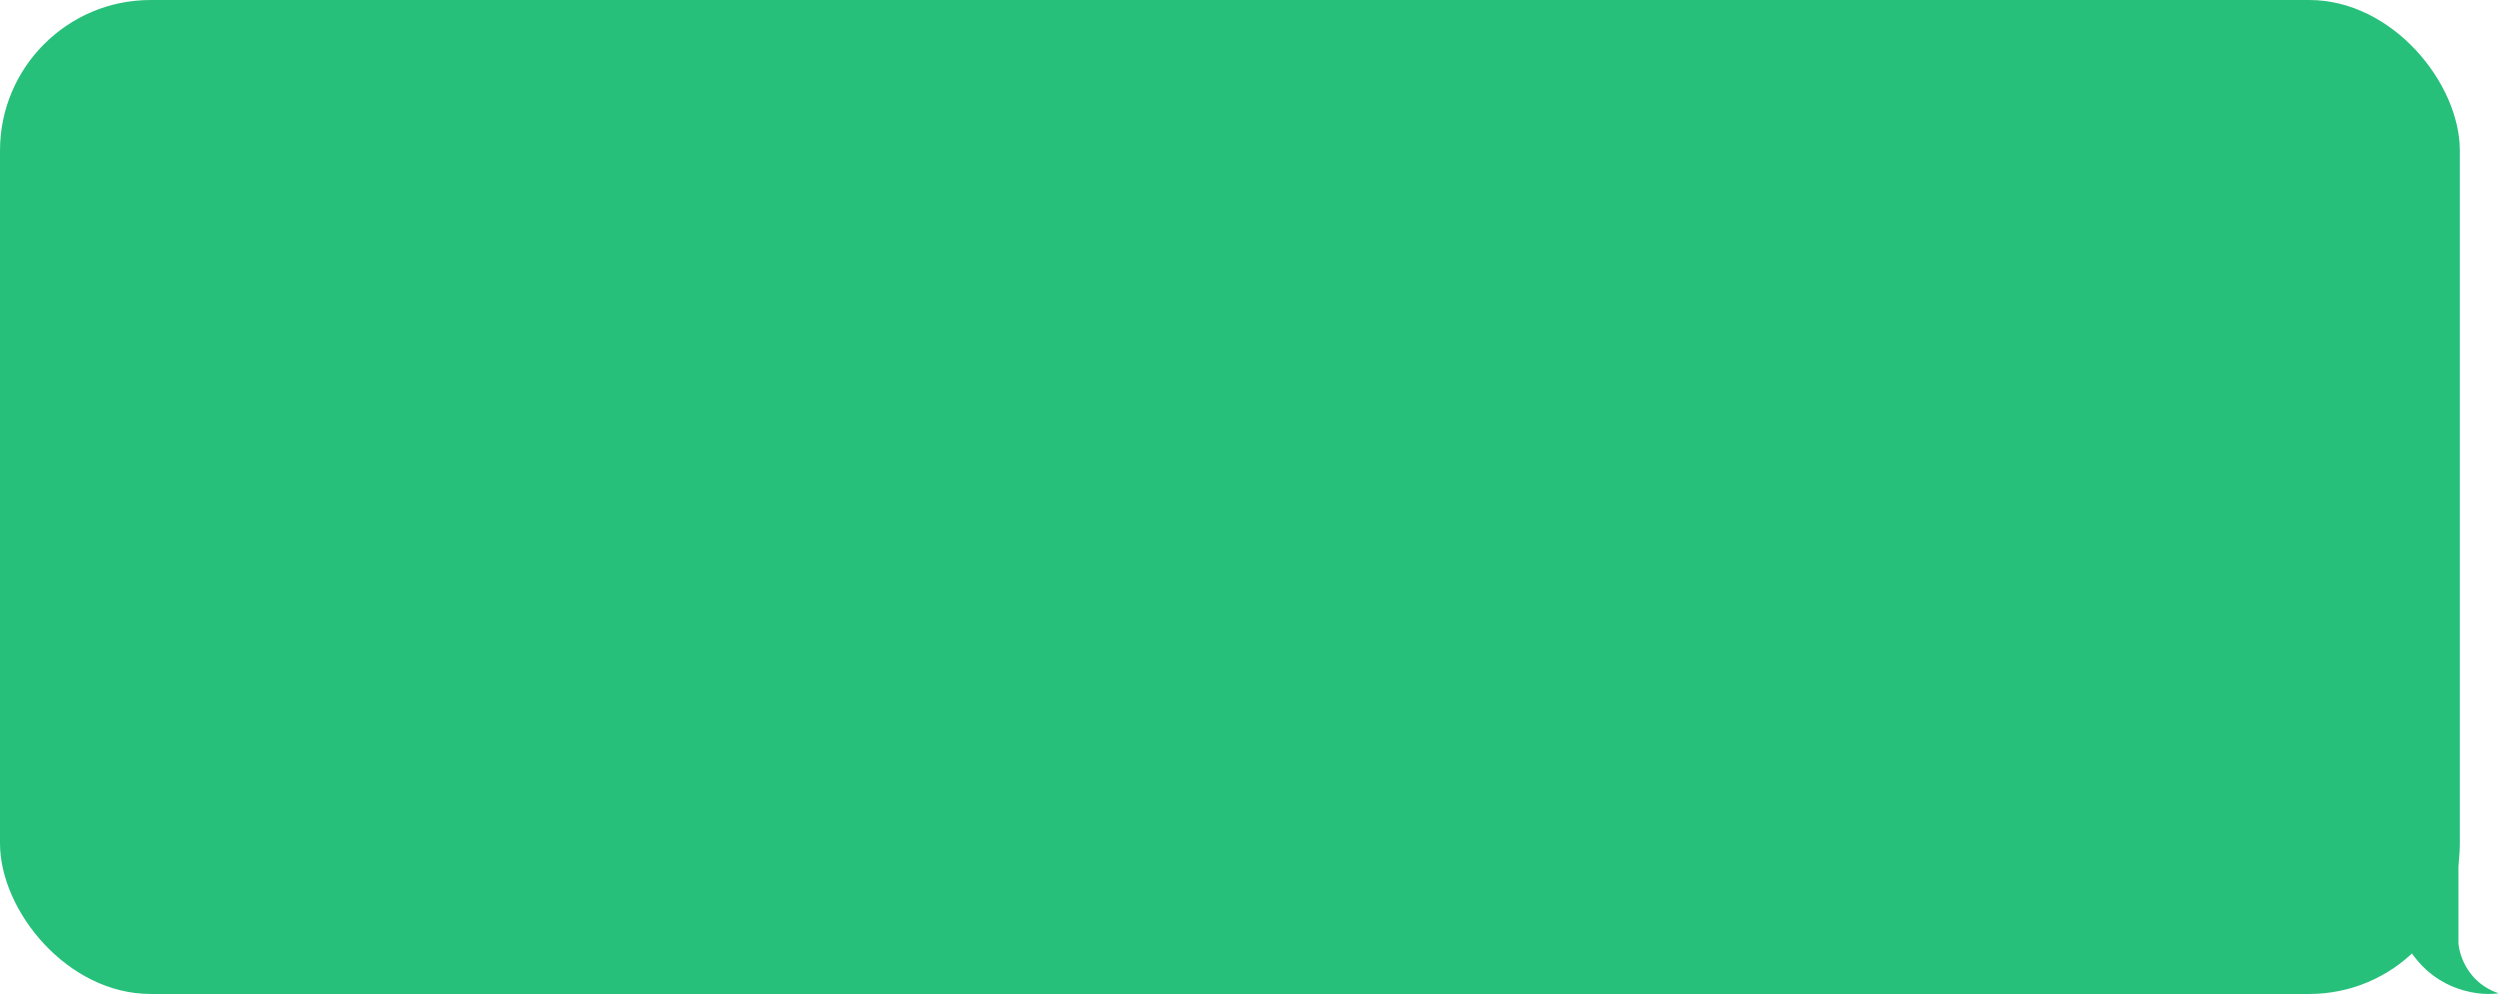 <?xml version="1.0" encoding="UTF-8"?> <svg xmlns="http://www.w3.org/2000/svg" width="498" height="198" viewBox="0 0 498 198" fill="none"><rect width="490" height="198" rx="30" fill="#27C07B"></rect><path d="M489.724 187.865V163.365C483.891 166.198 473.424 174.665 478.224 185.865C483.024 197.065 493.224 198.531 497.724 197.865C491.724 195.865 489.891 190.365 489.724 187.865Z" fill="#27C07B"></path></svg> 